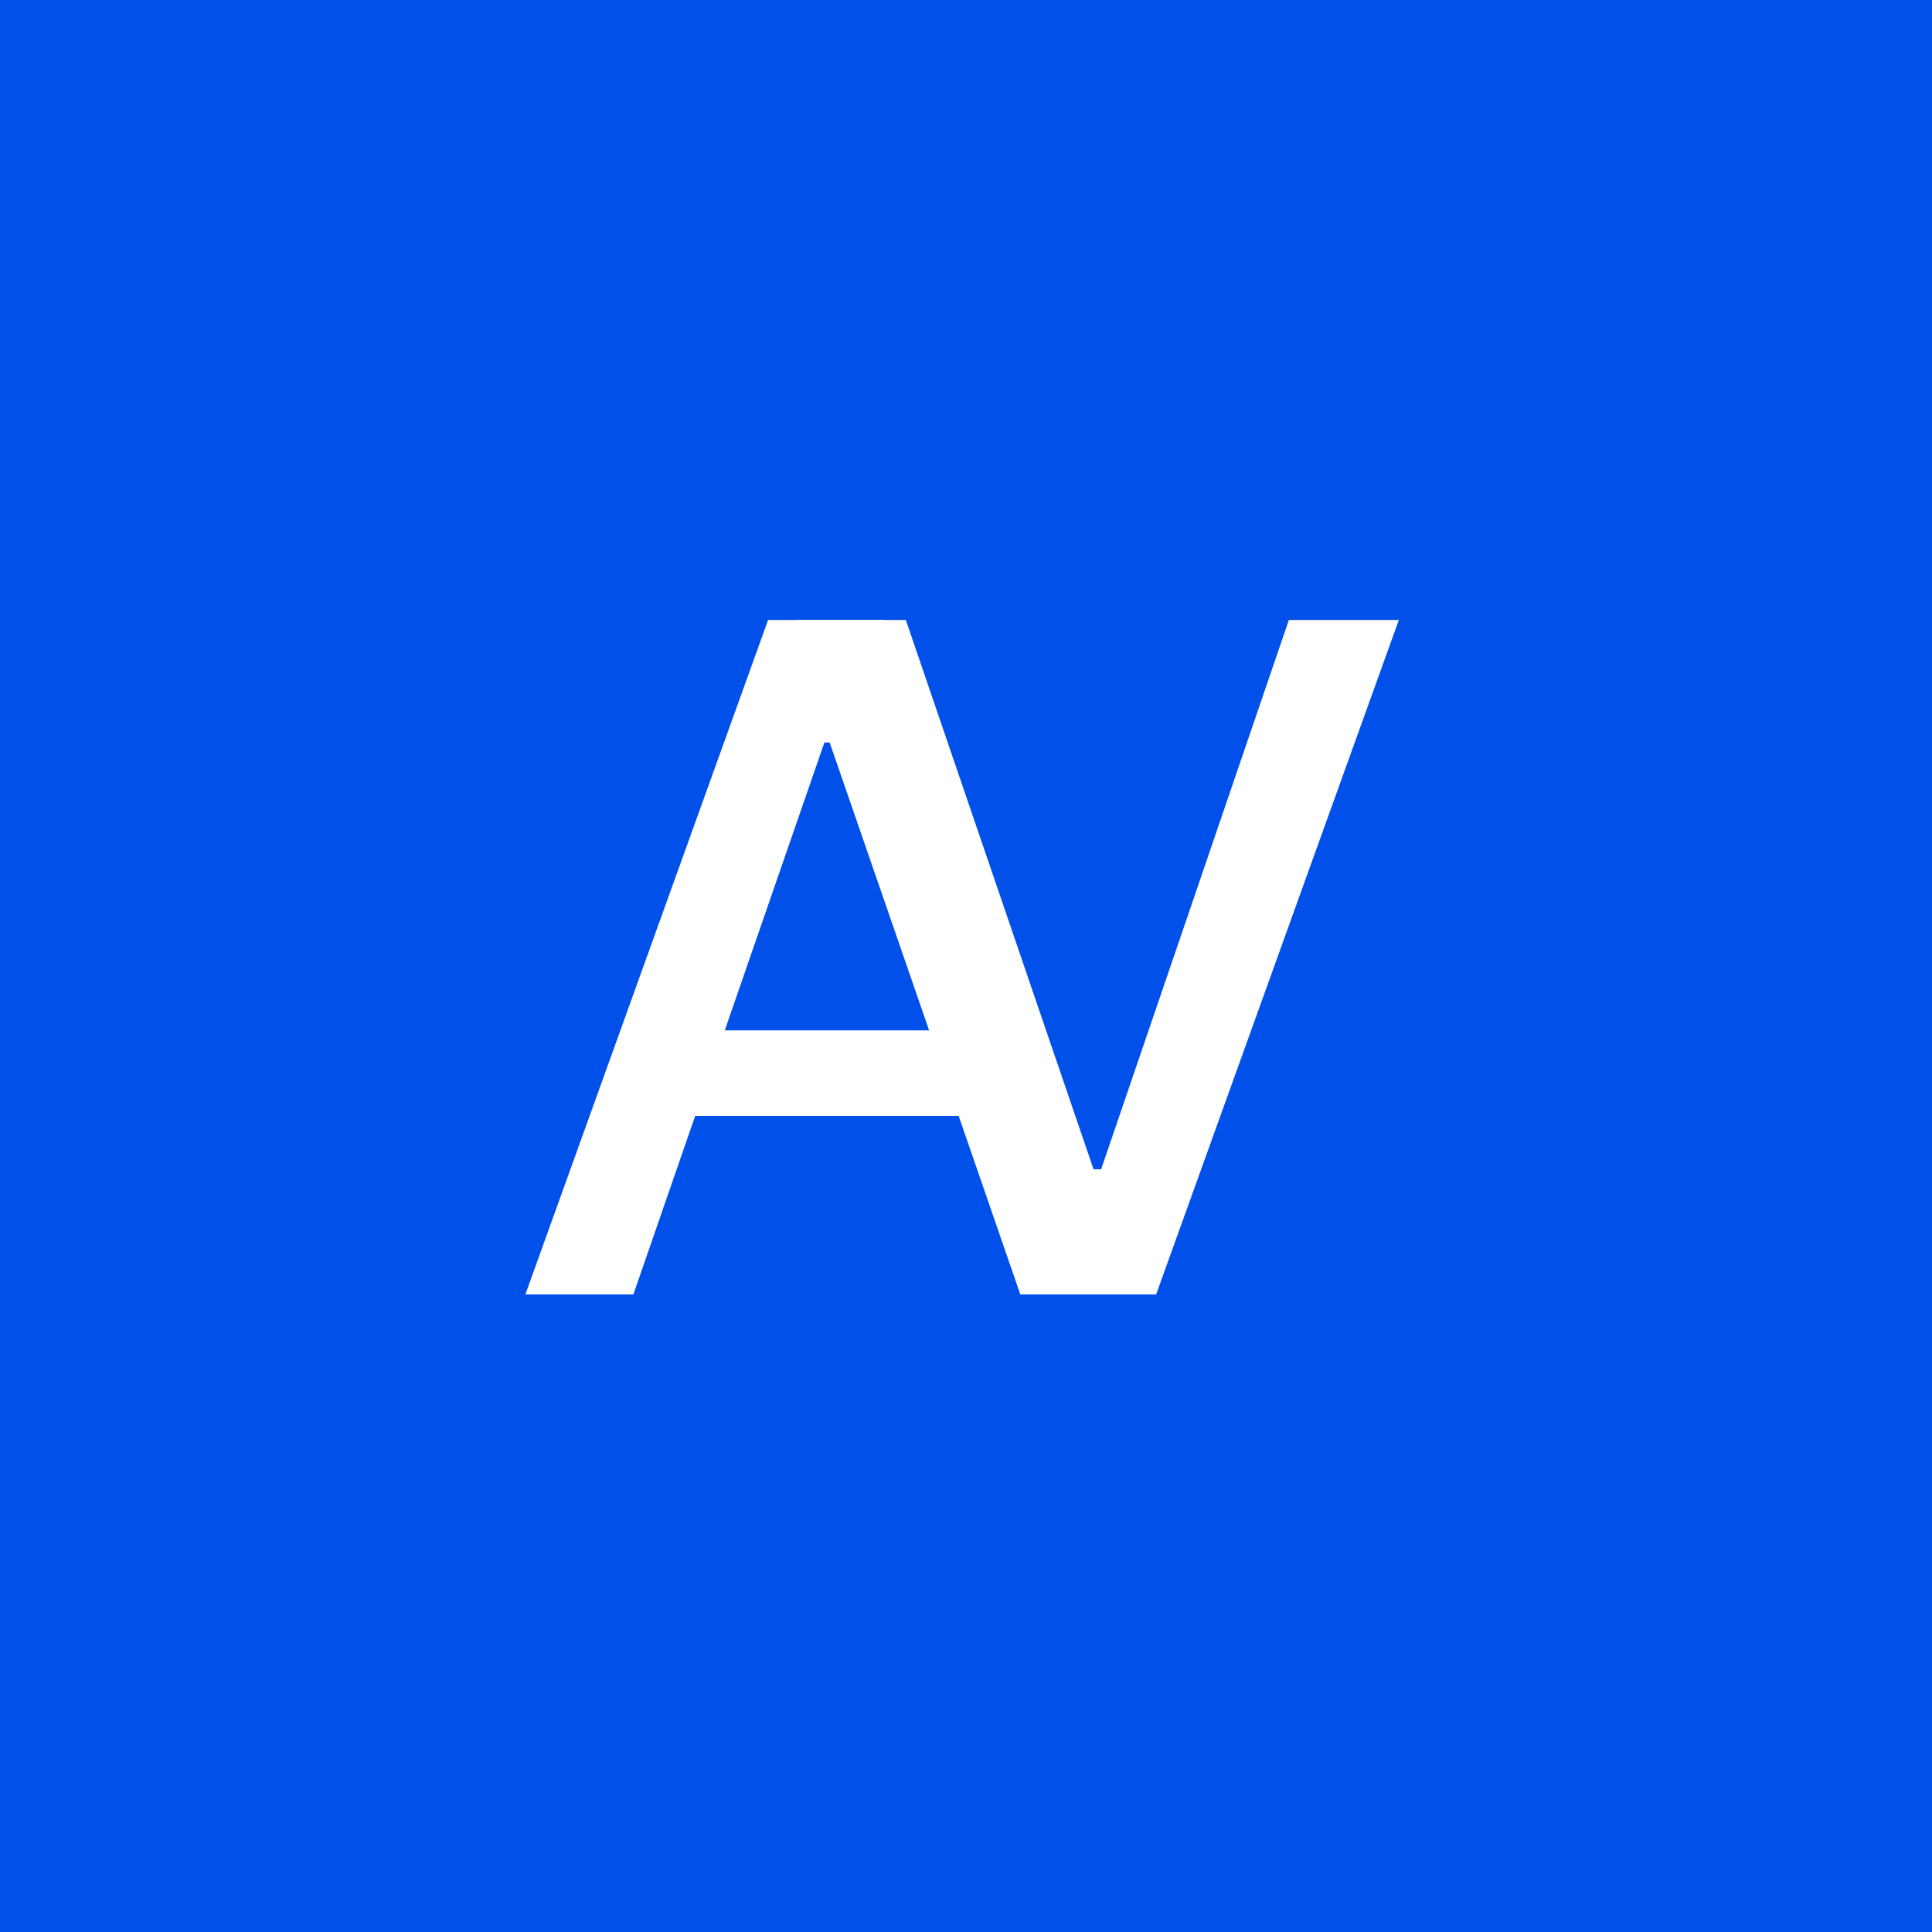 <svg width="100" height="100" viewBox="0 0 100 100" fill="none" xmlns="http://www.w3.org/2000/svg">
<rect width="100" height="100" fill="#0150EA"/>
<path d="M32.784 67H27.193L39.756 32.091H45.841L58.403 67H52.812L42.943 38.432H42.67L32.784 67ZM33.722 53.33H51.858V57.761H33.722V53.33Z" fill="white"/>
<path d="M46.886 32.091L56.602 60.523H56.994L66.71 32.091H72.403L59.841 67H53.756L41.193 32.091H46.886Z" fill="white"/>
</svg>
